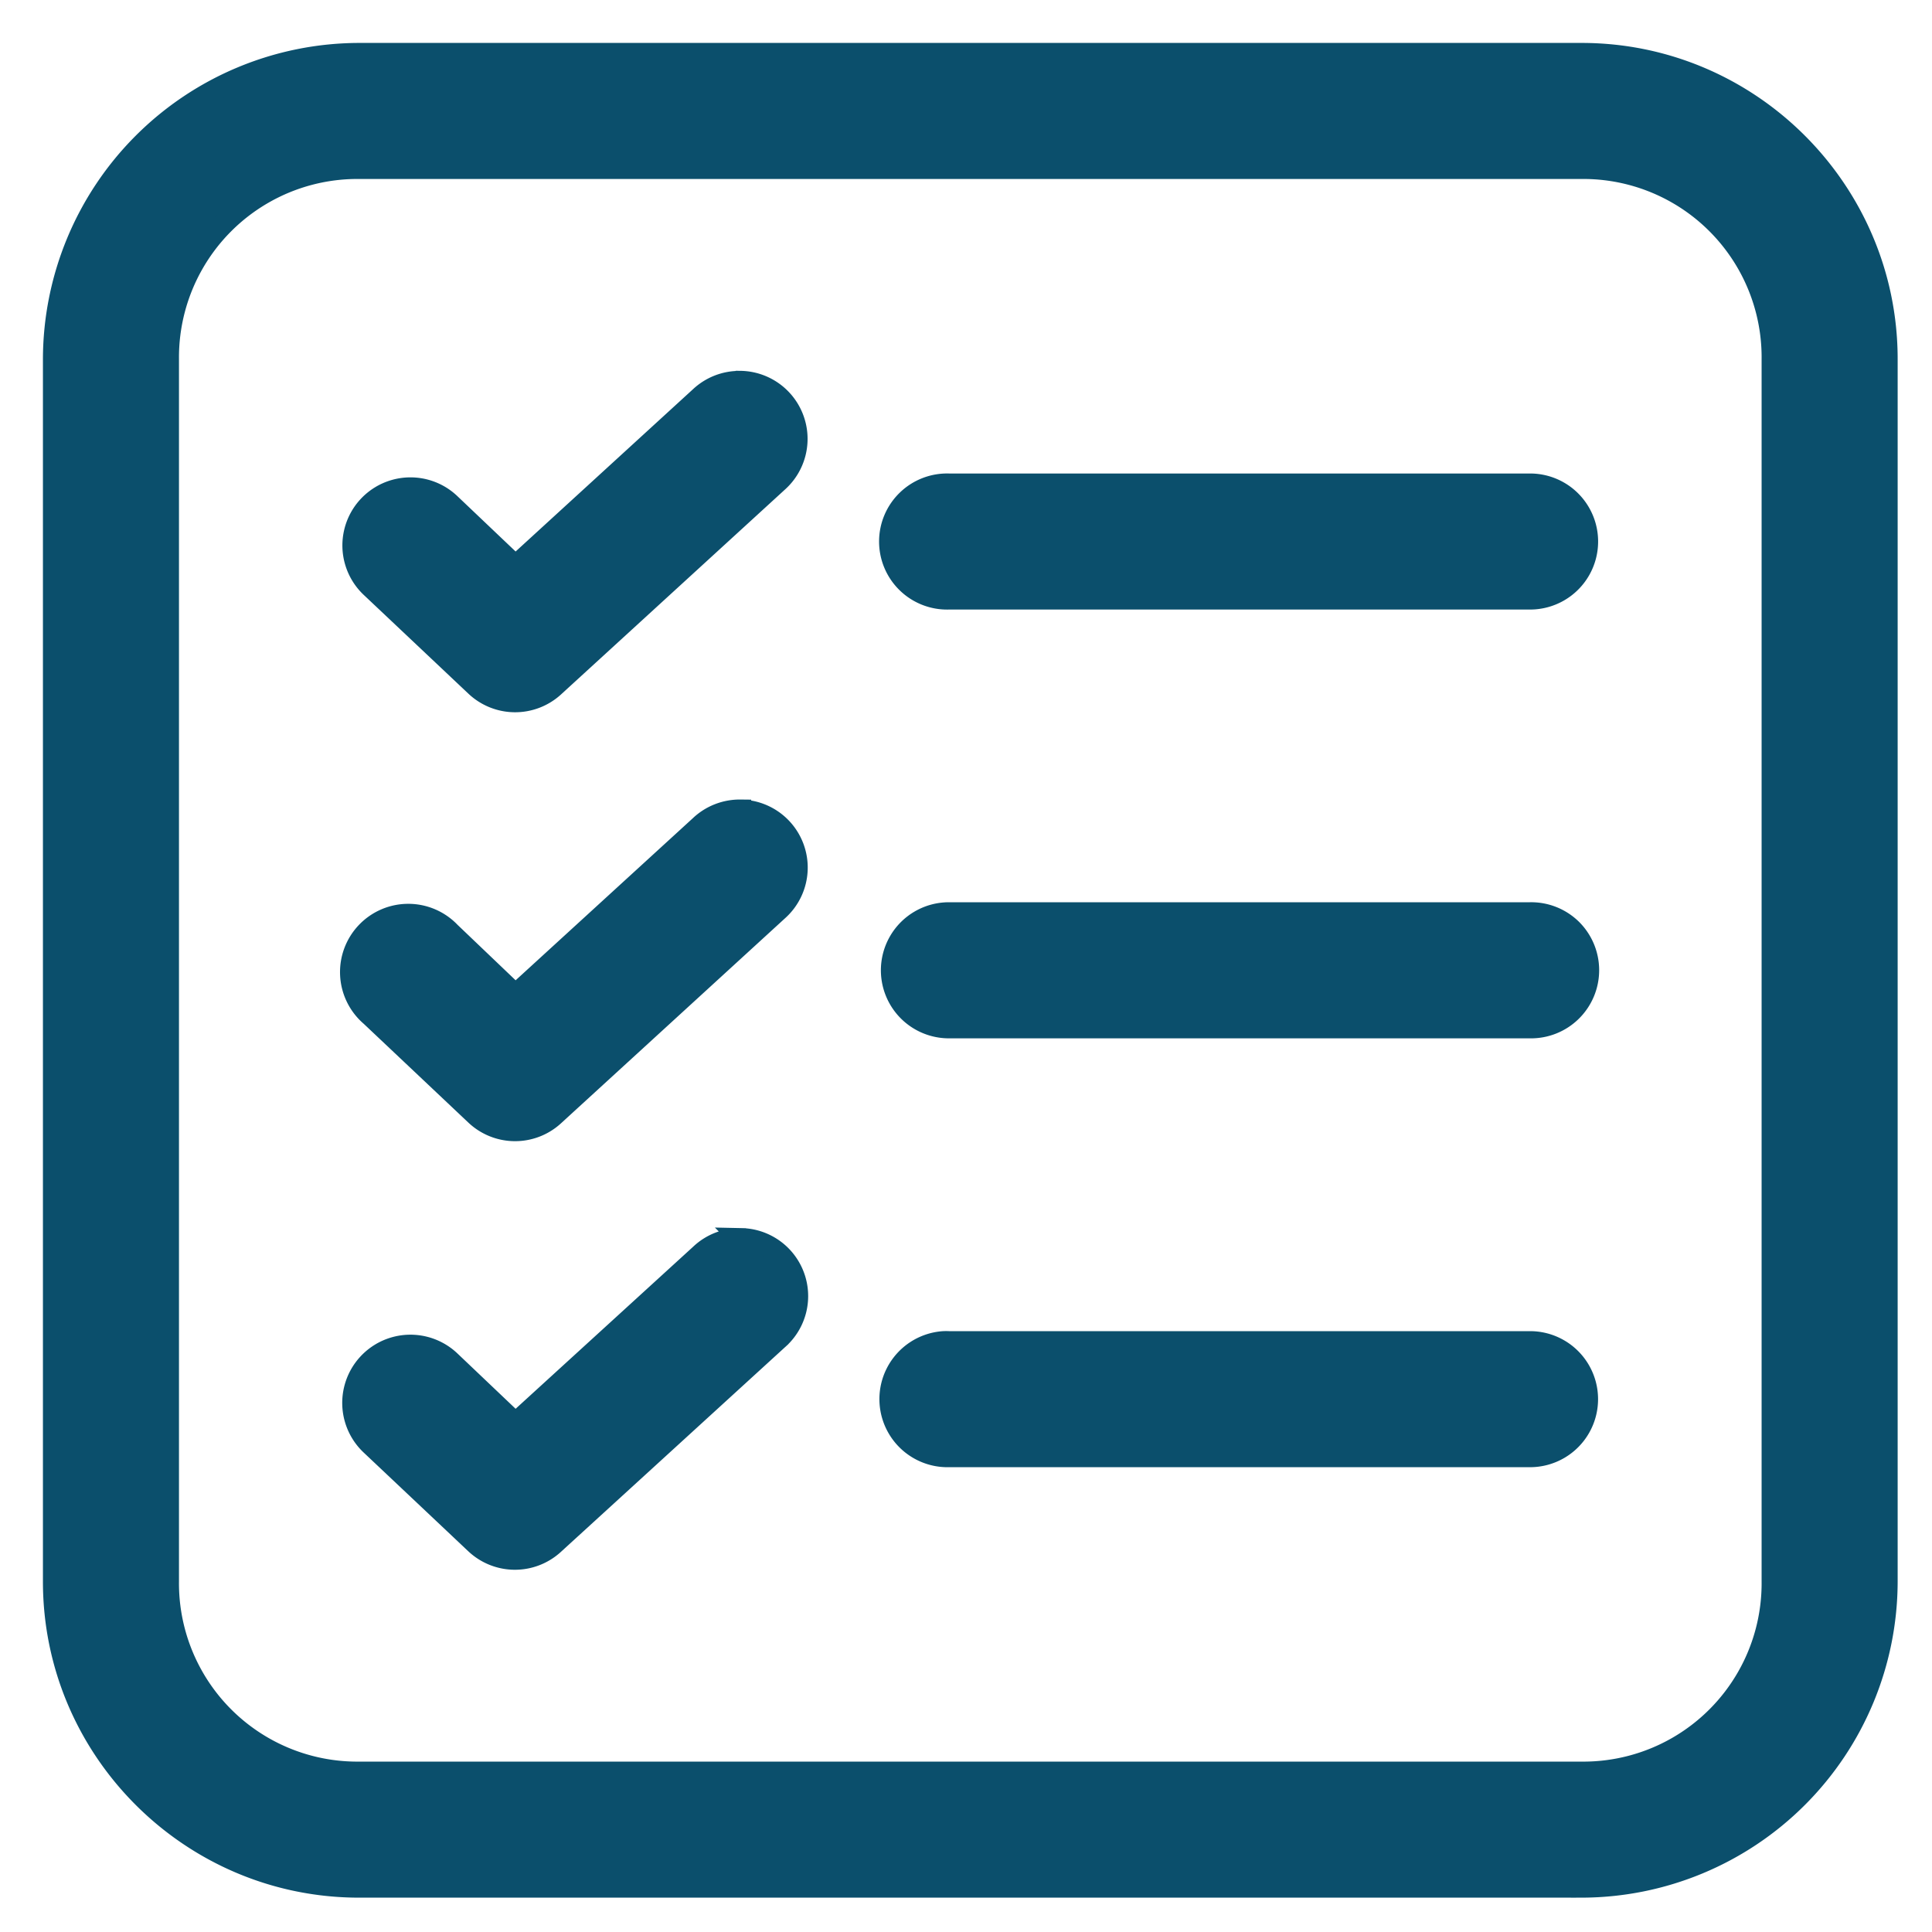 <svg xmlns="http://www.w3.org/2000/svg" width="36" height="36" fill="none"><mask id="a" width="36" height="36" x="0" y="0" fill="#000" maskUnits="userSpaceOnUse"><path fill="#fff" d="M0 0h36v36H0z"/><path d="M6.69 1A5.702 5.702 0 0 0 1 6.69v22.782c0 3.133 2.557 5.688 5.69 5.688h22.782a5.699 5.699 0 0 0 5.688-5.688V6.69c0-3.133-2.555-5.69-5.688-5.69H6.69Zm0 2.135h22.782a3.523 3.523 0 0 1 3.553 3.555v22.782a3.522 3.522 0 0 1-3.553 3.553H6.69a3.523 3.523 0 0 1-3.555-3.553V6.69A3.525 3.525 0 0 1 6.69 3.135Zm7.101 3.976a1.067 1.067 0 0 0-.742.288L9.605 10.55l-1.22-1.16a1.068 1.068 0 0 0-1.474 1.546l1.953 1.843a1.068 1.068 0 0 0 1.452.016l4.176-3.821a1.068 1.068 0 0 0-.7-1.864Zm3.89 1.912a1.068 1.068 0 1 0 0 2.135h10.83a1.067 1.067 0 1 0 0-2.135h-10.83Zm-3.884 6.075c-.277-.003-.546.101-.748.292l-3.444 3.15-1.22-1.165a1.072 1.072 0 1 0-1.474 1.553l1.953 1.844a1.067 1.067 0 0 0 1.452.014l4.176-3.822a1.067 1.067 0 0 0-.695-1.865Zm3.885 1.914a1.068 1.068 0 1 0 0 2.136H28.51a1.07 1.07 0 0 0 .77-1.831 1.07 1.07 0 0 0-.77-.305h-10.83Zm-3.868 6.072a1.068 1.068 0 0 0-.765.296l-3.444 3.144-1.22-1.16a1.07 1.07 0 1 0-1.474 1.554l1.953 1.843a1.068 1.068 0 0 0 1.452.009l4.176-3.814a1.067 1.067 0 0 0-.678-1.872Zm3.766 1.92a1.069 1.069 0 0 0 .102 2.135H28.51a1.067 1.067 0 1 0 0-2.135h-10.83a1.086 1.086 0 0 0-.101 0Z"/></mask><path fill="#0B4F6C" d="M6.69 1A5.702 5.702 0 0 0 1 6.69v22.782c0 3.133 2.557 5.688 5.69 5.688h22.782a5.699 5.699 0 0 0 5.688-5.688V6.69c0-3.133-2.555-5.69-5.688-5.69H6.69Zm0 2.135h22.782a3.523 3.523 0 0 1 3.553 3.555v22.782a3.522 3.522 0 0 1-3.553 3.553H6.69a3.523 3.523 0 0 1-3.555-3.553V6.69A3.525 3.525 0 0 1 6.69 3.135Zm7.101 3.976a1.067 1.067 0 0 0-.742.288L9.605 10.55l-1.22-1.16a1.068 1.068 0 0 0-1.474 1.546l1.953 1.843a1.068 1.068 0 0 0 1.452.016l4.176-3.821a1.068 1.068 0 0 0-.7-1.864Zm3.89 1.912a1.068 1.068 0 1 0 0 2.135h10.83a1.067 1.067 0 1 0 0-2.135h-10.83Zm-3.884 6.075c-.277-.003-.546.101-.748.292l-3.444 3.15-1.22-1.165a1.072 1.072 0 1 0-1.474 1.553l1.953 1.844a1.067 1.067 0 0 0 1.452.014l4.176-3.822a1.067 1.067 0 0 0-.695-1.865Zm3.885 1.914a1.068 1.068 0 1 0 0 2.136H28.51a1.07 1.07 0 0 0 .77-1.831 1.07 1.07 0 0 0-.77-.305h-10.83Zm-3.868 6.072a1.068 1.068 0 0 0-.765.296l-3.444 3.144-1.22-1.16a1.07 1.07 0 1 0-1.474 1.554l1.953 1.843a1.068 1.068 0 0 0 1.452.009l4.176-3.814a1.067 1.067 0 0 0-.678-1.872Zm3.766 1.92a1.069 1.069 0 0 0 .102 2.135H28.51a1.067 1.067 0 1 0 0-2.135h-10.83a1.086 1.086 0 0 0-.101 0Z"/><path stroke="#0B4F6C" stroke-width=".4" d="M6.69 1A5.702 5.702 0 0 0 1 6.69v22.782c0 3.133 2.557 5.688 5.69 5.688h22.782a5.699 5.699 0 0 0 5.688-5.688V6.69c0-3.133-2.555-5.69-5.688-5.69H6.69Zm0 2.135h22.782a3.523 3.523 0 0 1 3.553 3.555v22.782a3.522 3.522 0 0 1-3.553 3.553H6.69a3.523 3.523 0 0 1-3.555-3.553V6.69A3.525 3.525 0 0 1 6.69 3.135Zm7.101 3.976a1.067 1.067 0 0 0-.742.288L9.605 10.55l-1.22-1.16a1.068 1.068 0 0 0-1.474 1.546l1.953 1.843a1.068 1.068 0 0 0 1.452.016l4.176-3.821a1.068 1.068 0 0 0-.7-1.864Zm3.89 1.912a1.068 1.068 0 1 0 0 2.135h10.83a1.067 1.067 0 1 0 0-2.135h-10.83Zm-3.884 6.075c-.277-.003-.546.101-.748.292l-3.444 3.15-1.22-1.165a1.072 1.072 0 1 0-1.474 1.553l1.953 1.844a1.067 1.067 0 0 0 1.452.014l4.176-3.822a1.067 1.067 0 0 0-.695-1.865Zm3.885 1.914a1.068 1.068 0 1 0 0 2.136H28.51a1.07 1.07 0 0 0 .77-1.831 1.07 1.07 0 0 0-.77-.305h-10.83Zm-3.868 6.072a1.068 1.068 0 0 0-.765.296l-3.444 3.144-1.22-1.16a1.07 1.07 0 1 0-1.474 1.554l1.953 1.843a1.068 1.068 0 0 0 1.452.009l4.176-3.814a1.067 1.067 0 0 0-.678-1.872Zm3.766 1.92a1.069 1.069 0 0 0 .102 2.135H28.51a1.067 1.067 0 1 0 0-2.135h-10.83a1.086 1.086 0 0 0-.101 0Z" mask="url(#a)"/></svg>